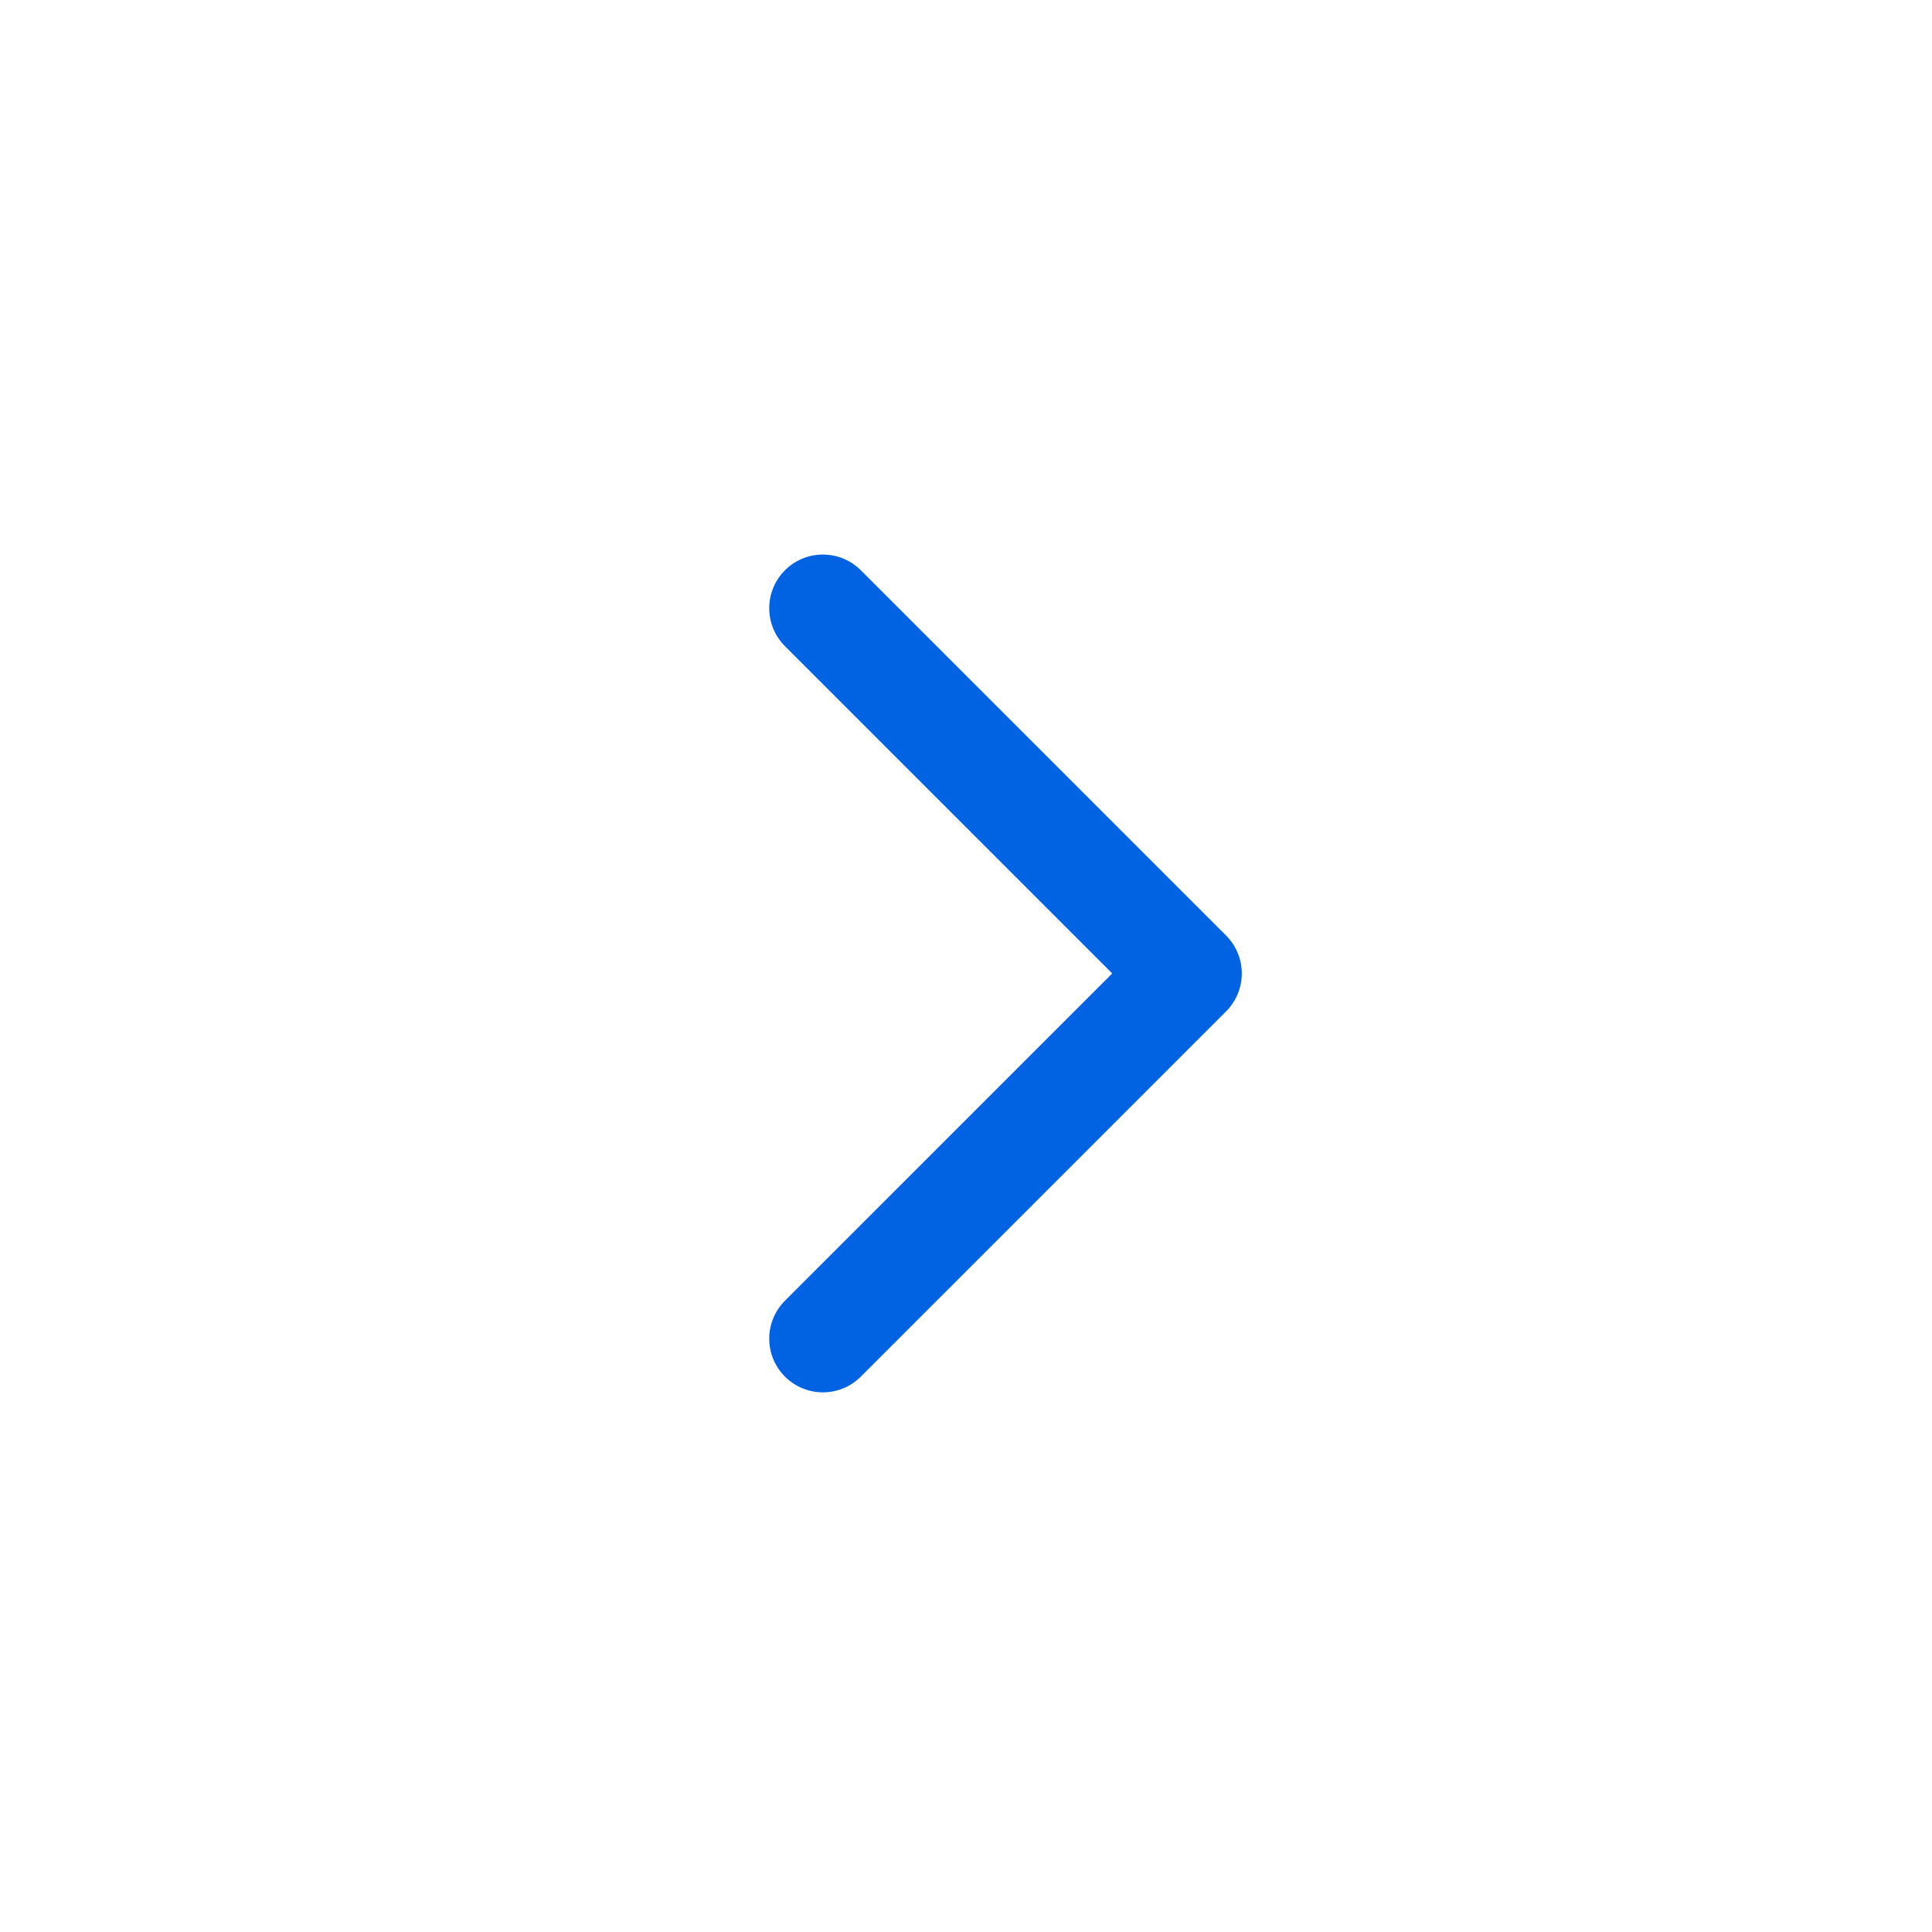 <svg width="108" height="108" viewBox="0 0 108 108" fill="none"
     xmlns="http://www.w3.org/2000/svg" class="hr-grow-arrow-icon">
    <path d="M46 34L66.417 54.417L46 74.833" stroke="#0163E1" stroke-width="6"
          stroke-linecap="round" stroke-linejoin="round"></path>
</svg>